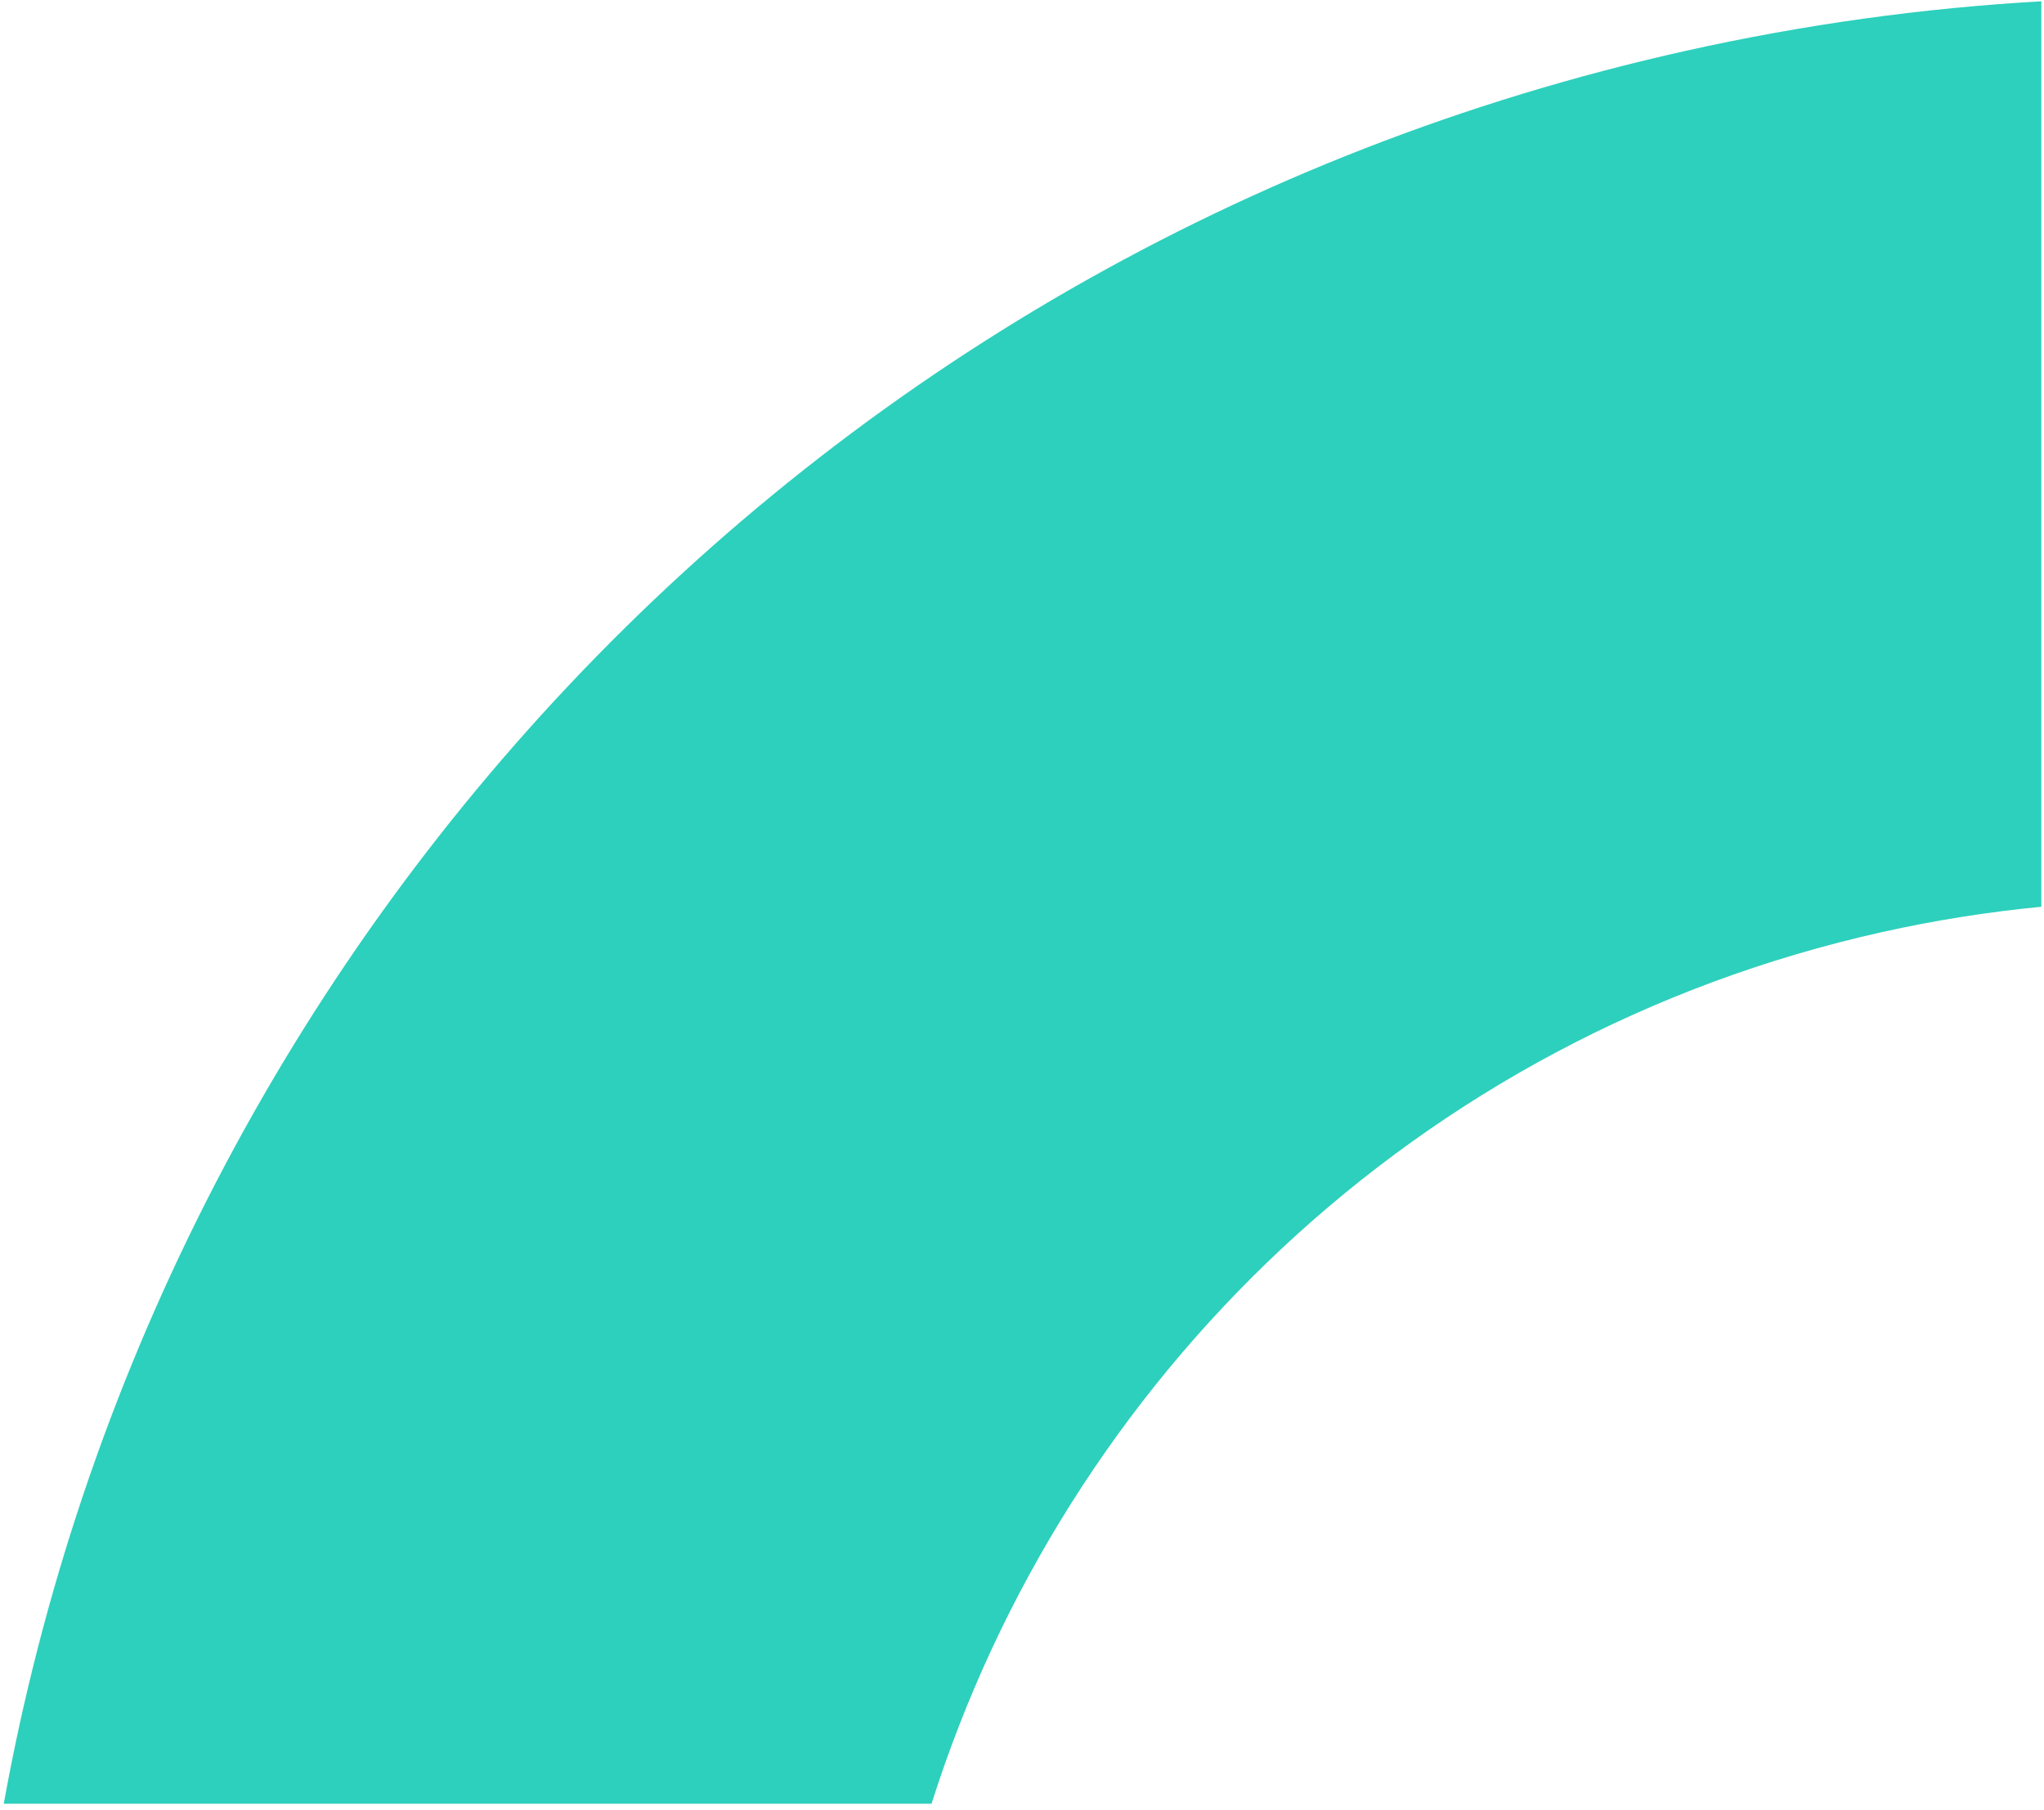 <?xml version="1.0" encoding="UTF-8"?> <svg xmlns="http://www.w3.org/2000/svg" width="131" height="116" viewBox="0 0 131 116" fill="none"> <path d="M130.83 58.12C127.44 58.445 124.032 58.983 120.622 59.743C90.783 66.398 68.328 88.405 59.703 115.611L0.241 115.611C10.007 61.551 51.115 15.954 108.047 3.257C115.668 1.557 123.282 0.512 130.83 0.083L130.83 58.12Z" fill="#2DD0BC"></path> </svg> 